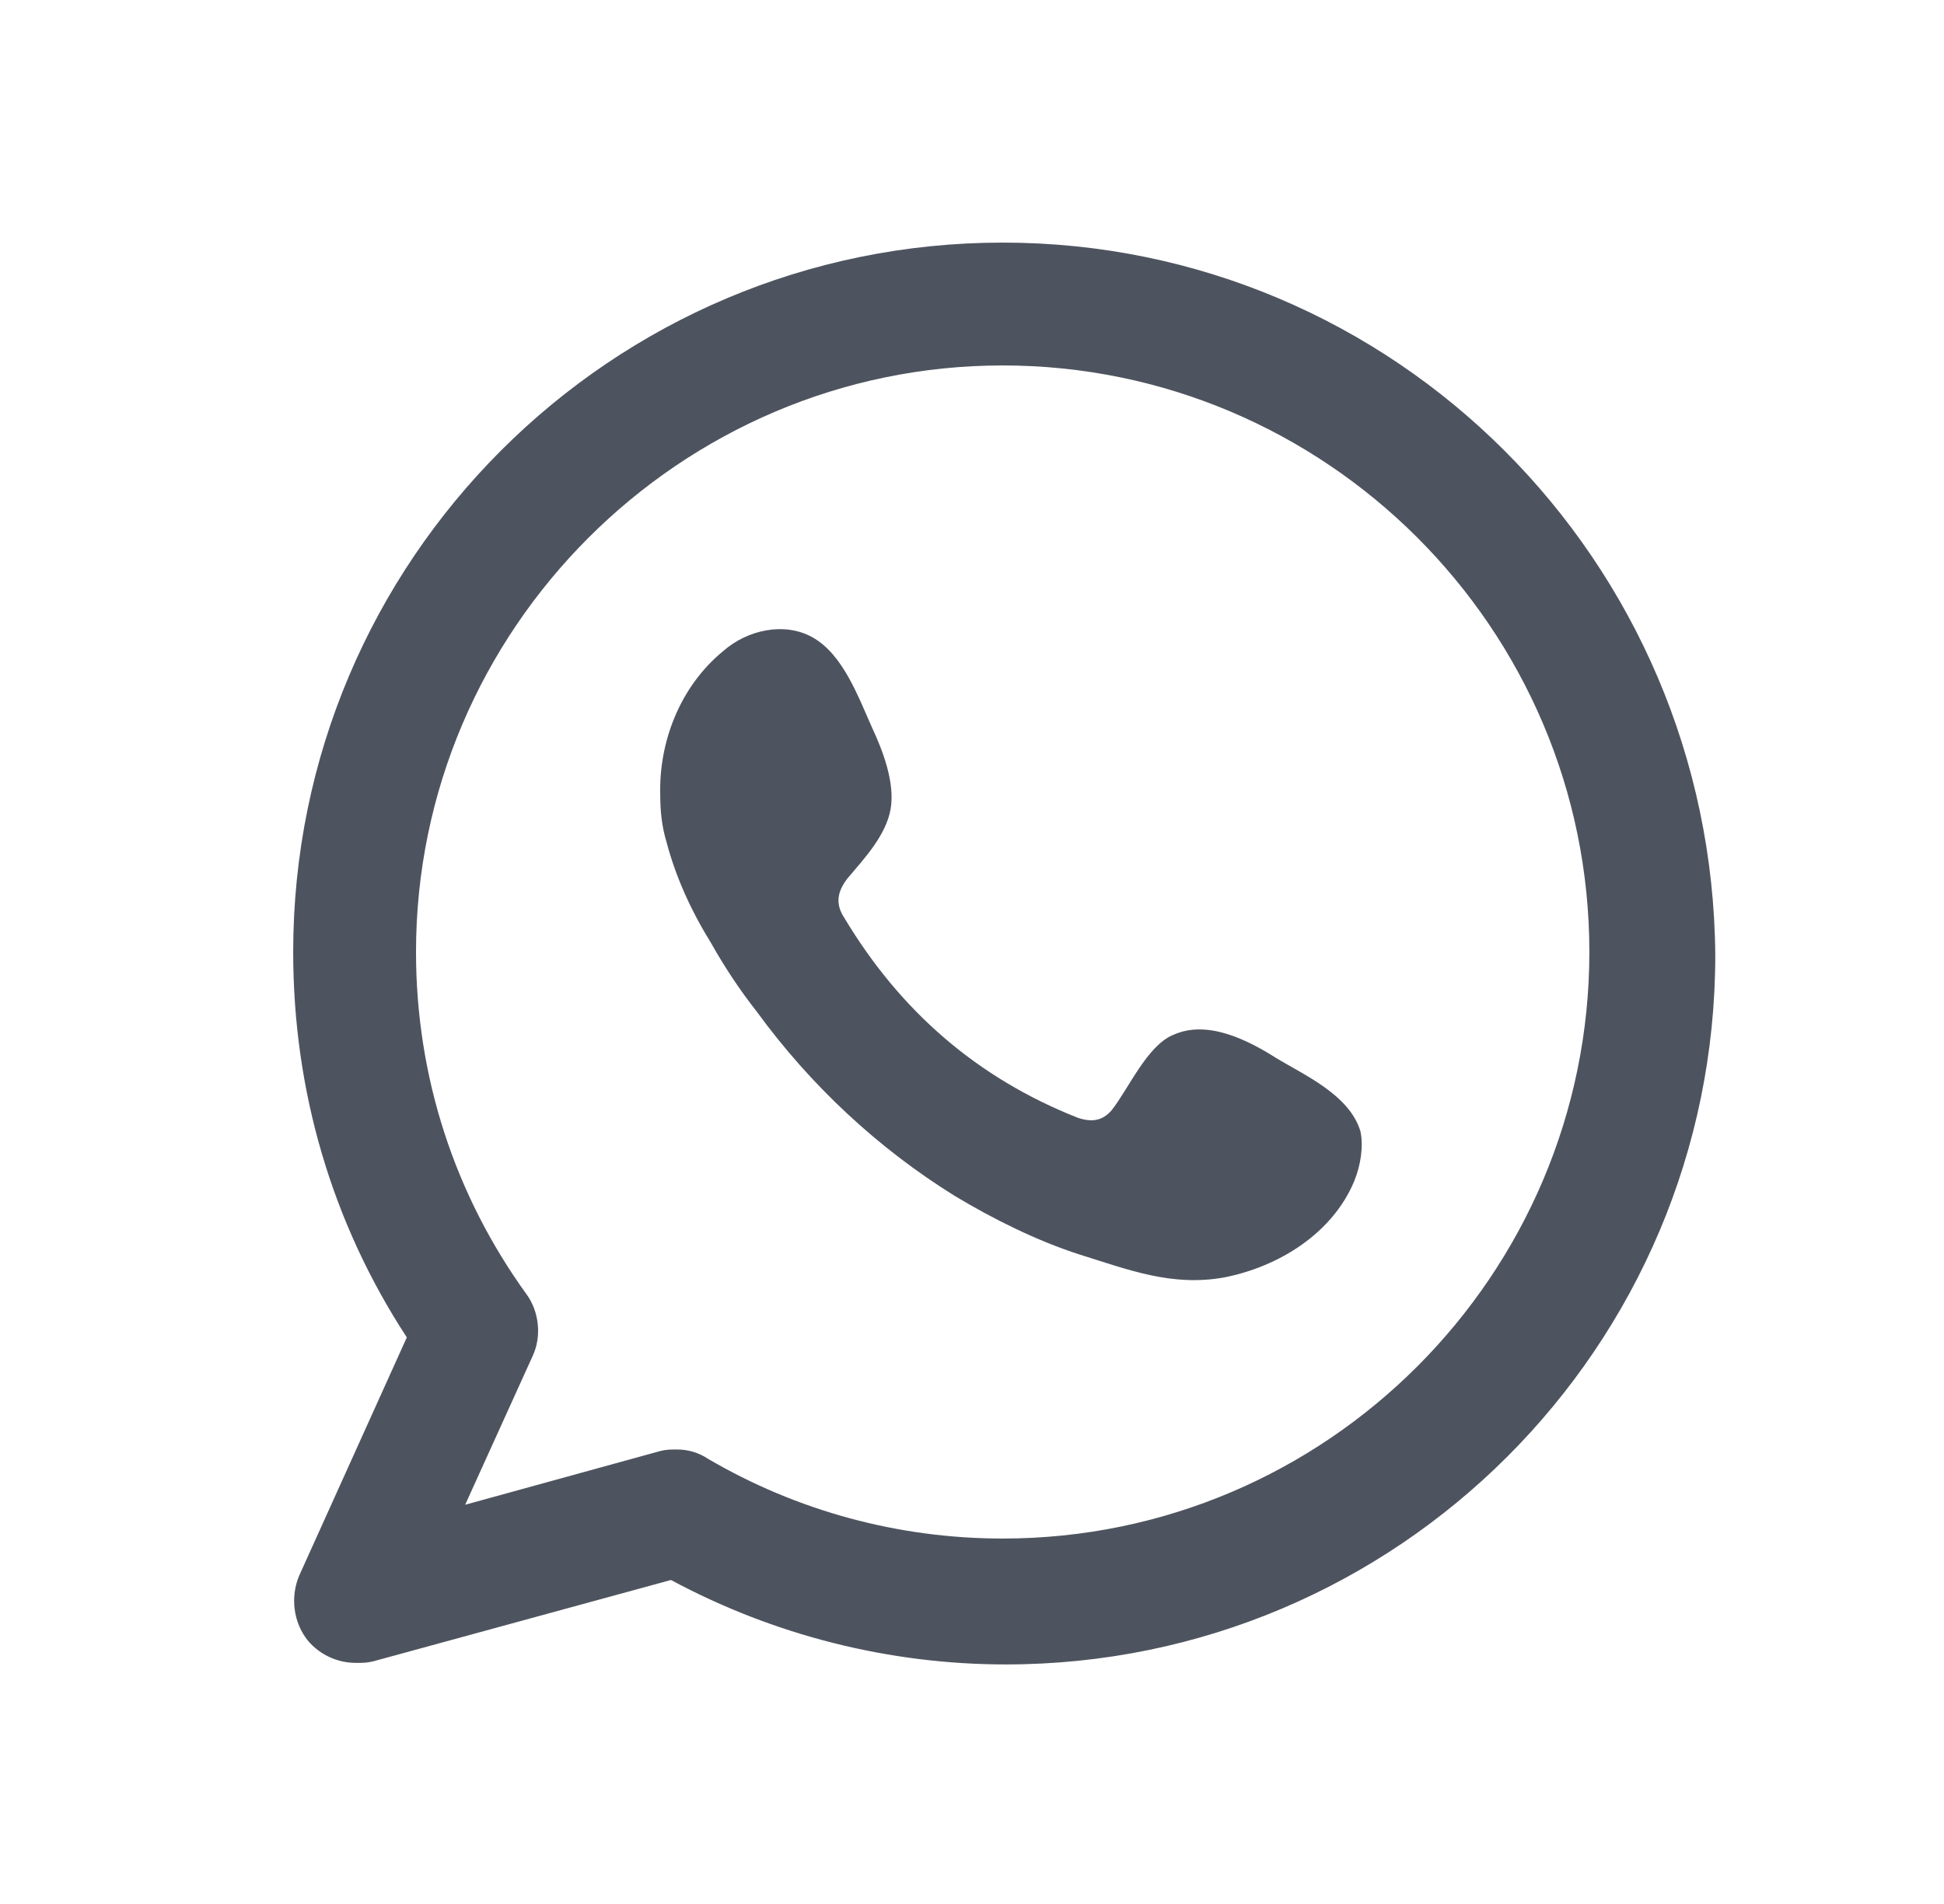 <svg width="49" height="48" viewBox="0 0 49 48" fill="none" xmlns="http://www.w3.org/2000/svg">
<path fill-rule="evenodd" clip-rule="evenodd" d="M25.273 6.116C15.403 6.116 7.39 14.129 7.39 24C7.39 27.484 8.357 30.813 10.254 33.716L7.544 39.716C7.312 40.258 7.39 40.916 7.777 41.381C8.086 41.729 8.512 41.922 8.977 41.922C9.132 41.922 9.248 41.922 9.403 41.884L16.912 39.832C19.506 41.226 22.409 41.961 25.351 41.961C35.222 41.961 43.235 33.948 43.235 24.077C43.157 14.129 35.145 6.116 25.273 6.116ZM25.273 38.787C22.641 38.787 20.086 38.09 17.841 36.774C17.609 36.619 17.338 36.542 17.067 36.542C16.912 36.542 16.796 36.542 16.641 36.581L11.725 37.935L13.428 34.181C13.661 33.677 13.583 33.058 13.274 32.632C11.454 30.116 10.486 27.135 10.486 24C10.486 15.871 17.145 9.213 25.273 9.213C33.403 9.213 40.061 15.832 40.061 24C40.061 32.129 33.441 38.787 25.273 38.787Z" fill="#4E545F"/>
<path fill-rule="evenodd" clip-rule="evenodd" d="M32.164 26.671C31.429 26.206 30.422 25.703 29.571 26.09C28.913 26.361 28.448 27.445 28.022 27.987C27.79 28.258 27.519 28.297 27.171 28.181C24.616 27.174 22.68 25.471 21.287 23.148C21.055 22.8 21.093 22.49 21.364 22.142C21.79 21.639 22.332 21.058 22.448 20.4C22.564 19.742 22.255 18.929 21.983 18.348C21.635 17.574 21.248 16.49 20.474 16.064C19.777 15.677 18.848 15.871 18.229 16.413C17.145 17.303 16.603 18.697 16.642 20.052C16.642 20.439 16.68 20.826 16.796 21.213C17.029 22.103 17.416 22.955 17.919 23.768C18.267 24.387 18.654 24.968 19.08 25.51C20.435 27.368 22.138 28.955 24.074 30.155C25.042 30.735 26.125 31.277 27.209 31.626C28.448 32.013 29.532 32.439 30.848 32.206C32.242 31.935 33.596 31.084 34.138 29.768C34.293 29.381 34.371 28.916 34.293 28.529C34.022 27.6 32.861 27.097 32.164 26.671Z" fill="#4E545F"/>
</svg>
